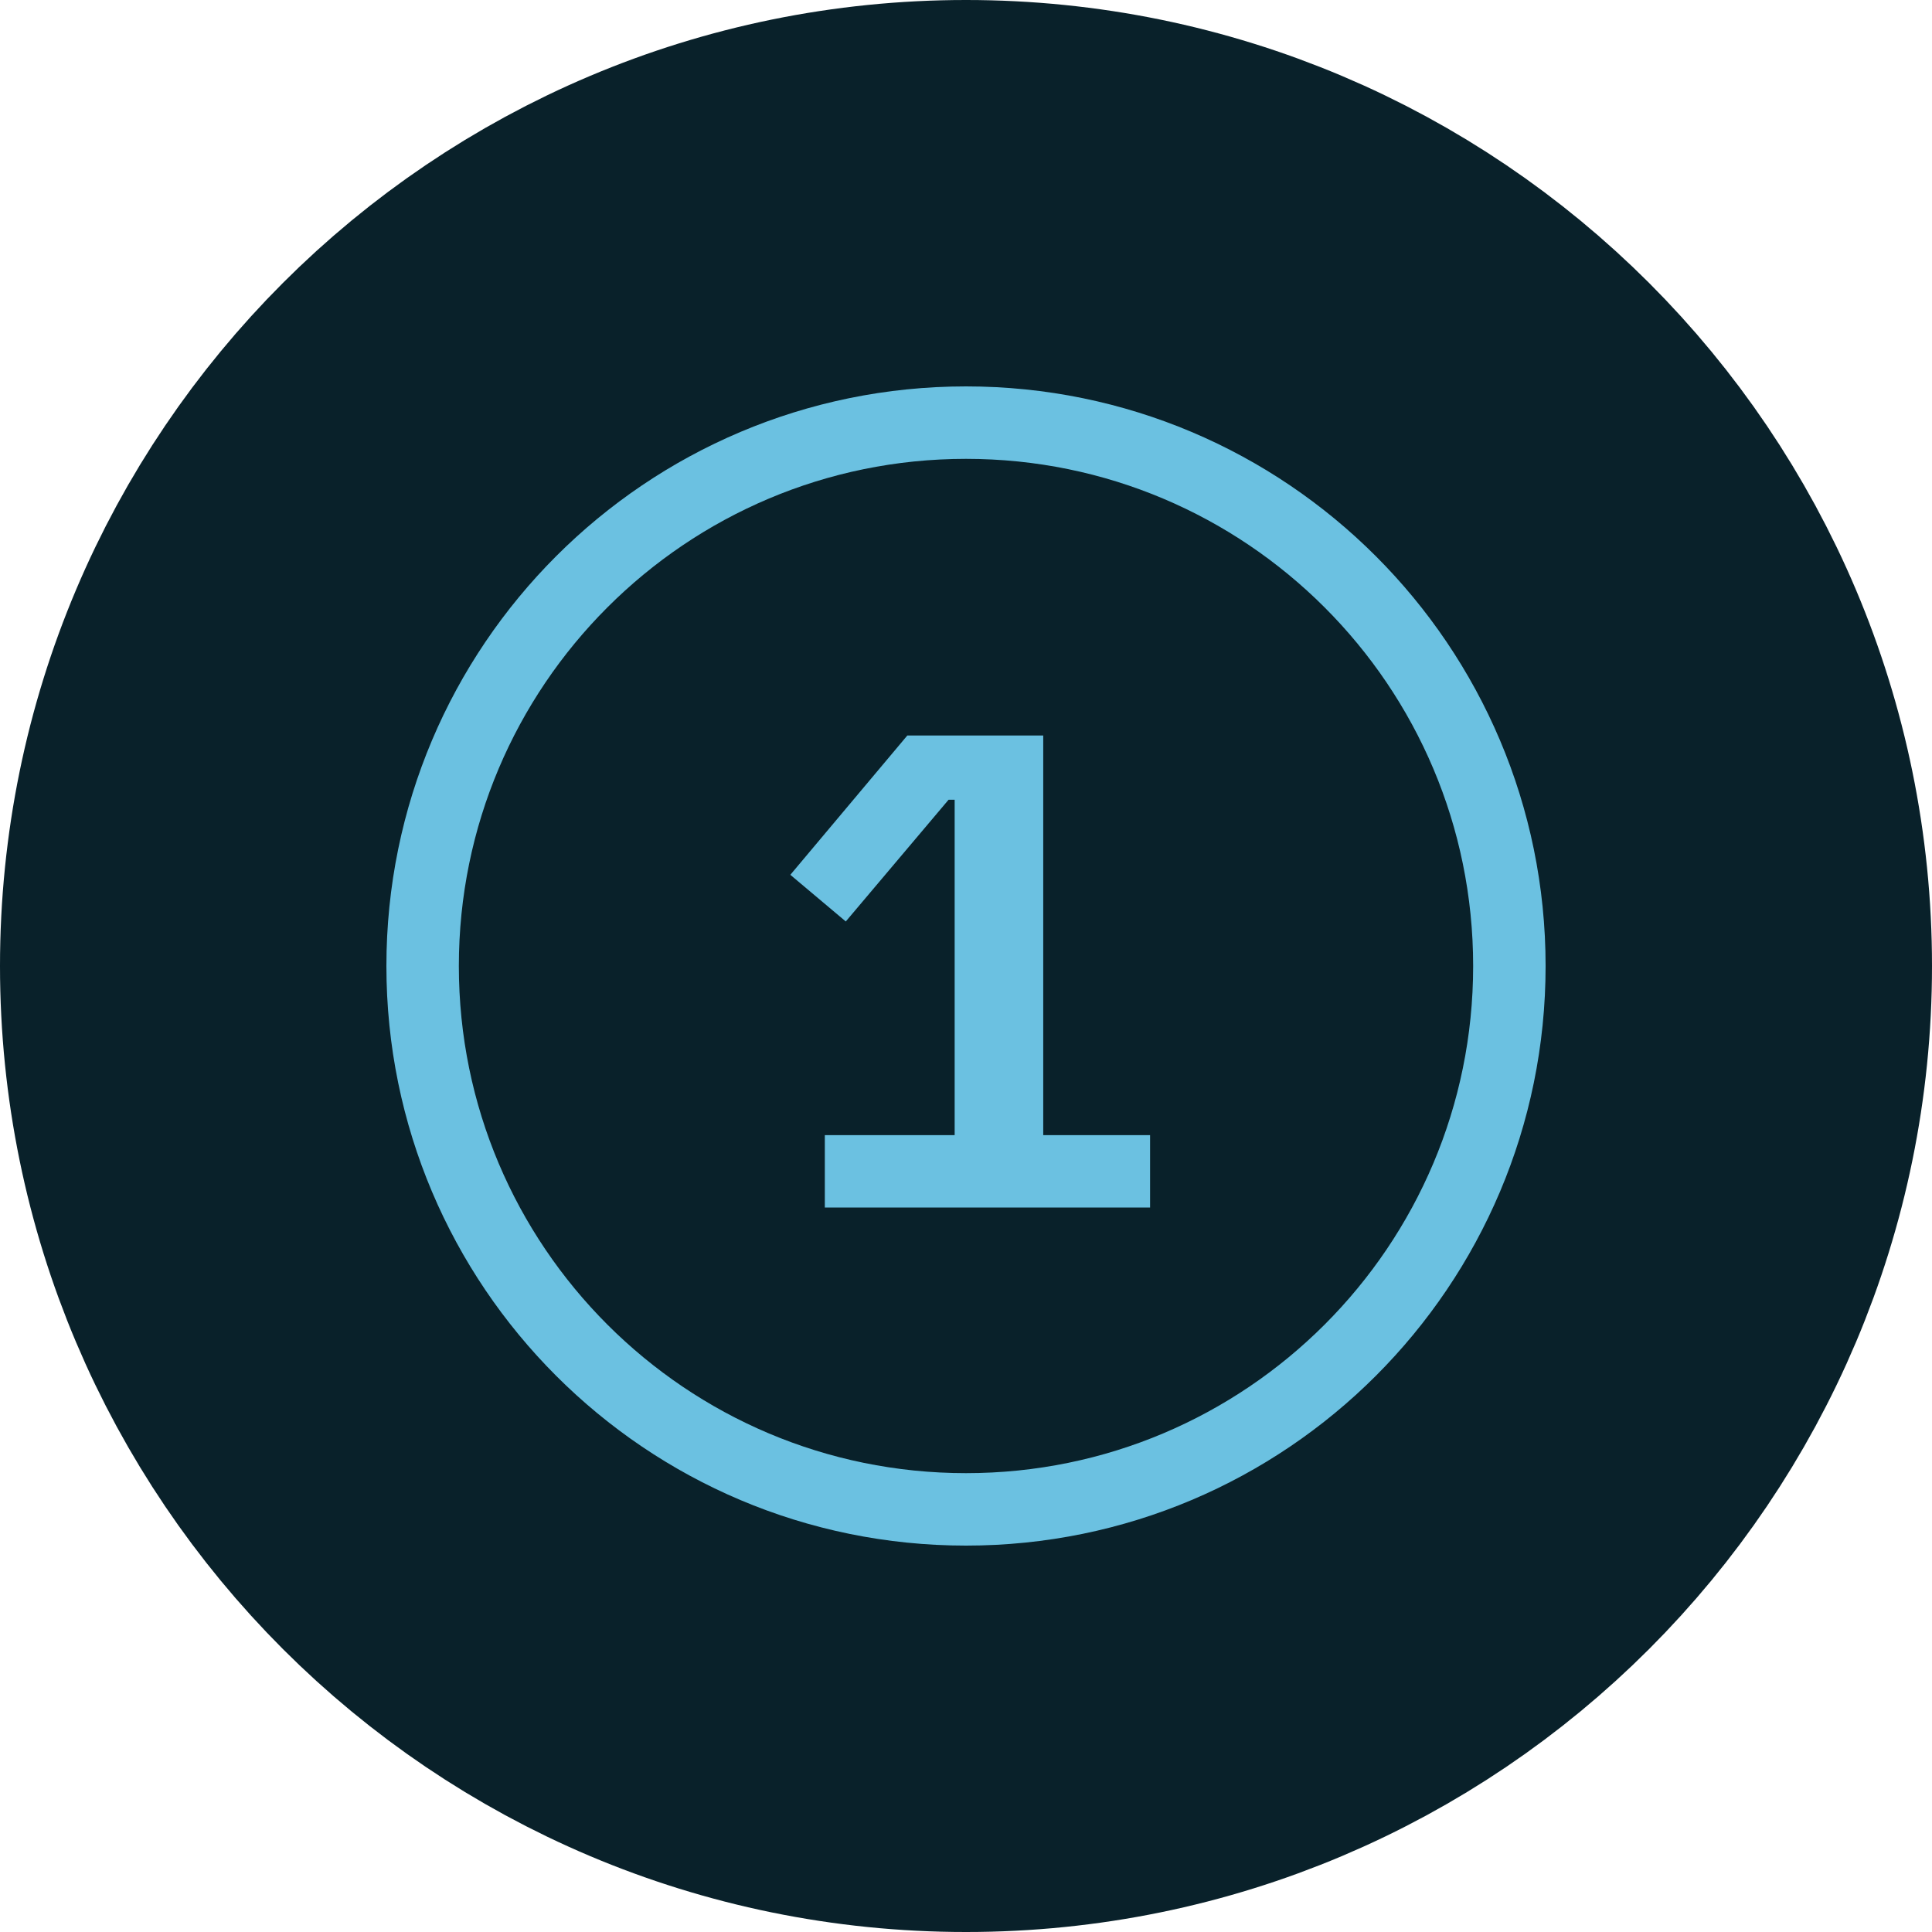<svg width="40" height="40" viewBox="0 0 40 40" fill="none" xmlns="http://www.w3.org/2000/svg">
<path d="M20 4C11.163 4 4 11.163 4 20C4 28.837 11.163 36 20 36C28.837 36 36 28.837 36 20C36 11.163 28.837 4 20 4Z" fill="#09212A" stroke="#09212A" stroke-width="8"/>
<path d="M8.75 20C8.75 13.787 13.787 8.75 20 8.75C26.213 8.75 31.25 13.787 31.25 20C31.25 26.213 26.213 31.25 20 31.25C13.787 31.25 8.75 26.213 8.75 20Z" stroke="#6BC1E1" stroke-width="1.5"/>
<path d="M17.077 25V23.502H19.765V16.558H19.639L17.511 19.078L16.363 18.112L18.785 15.228H21.599V23.502H23.811V25H17.077Z" fill="#6BC1E1"/>
</svg>
